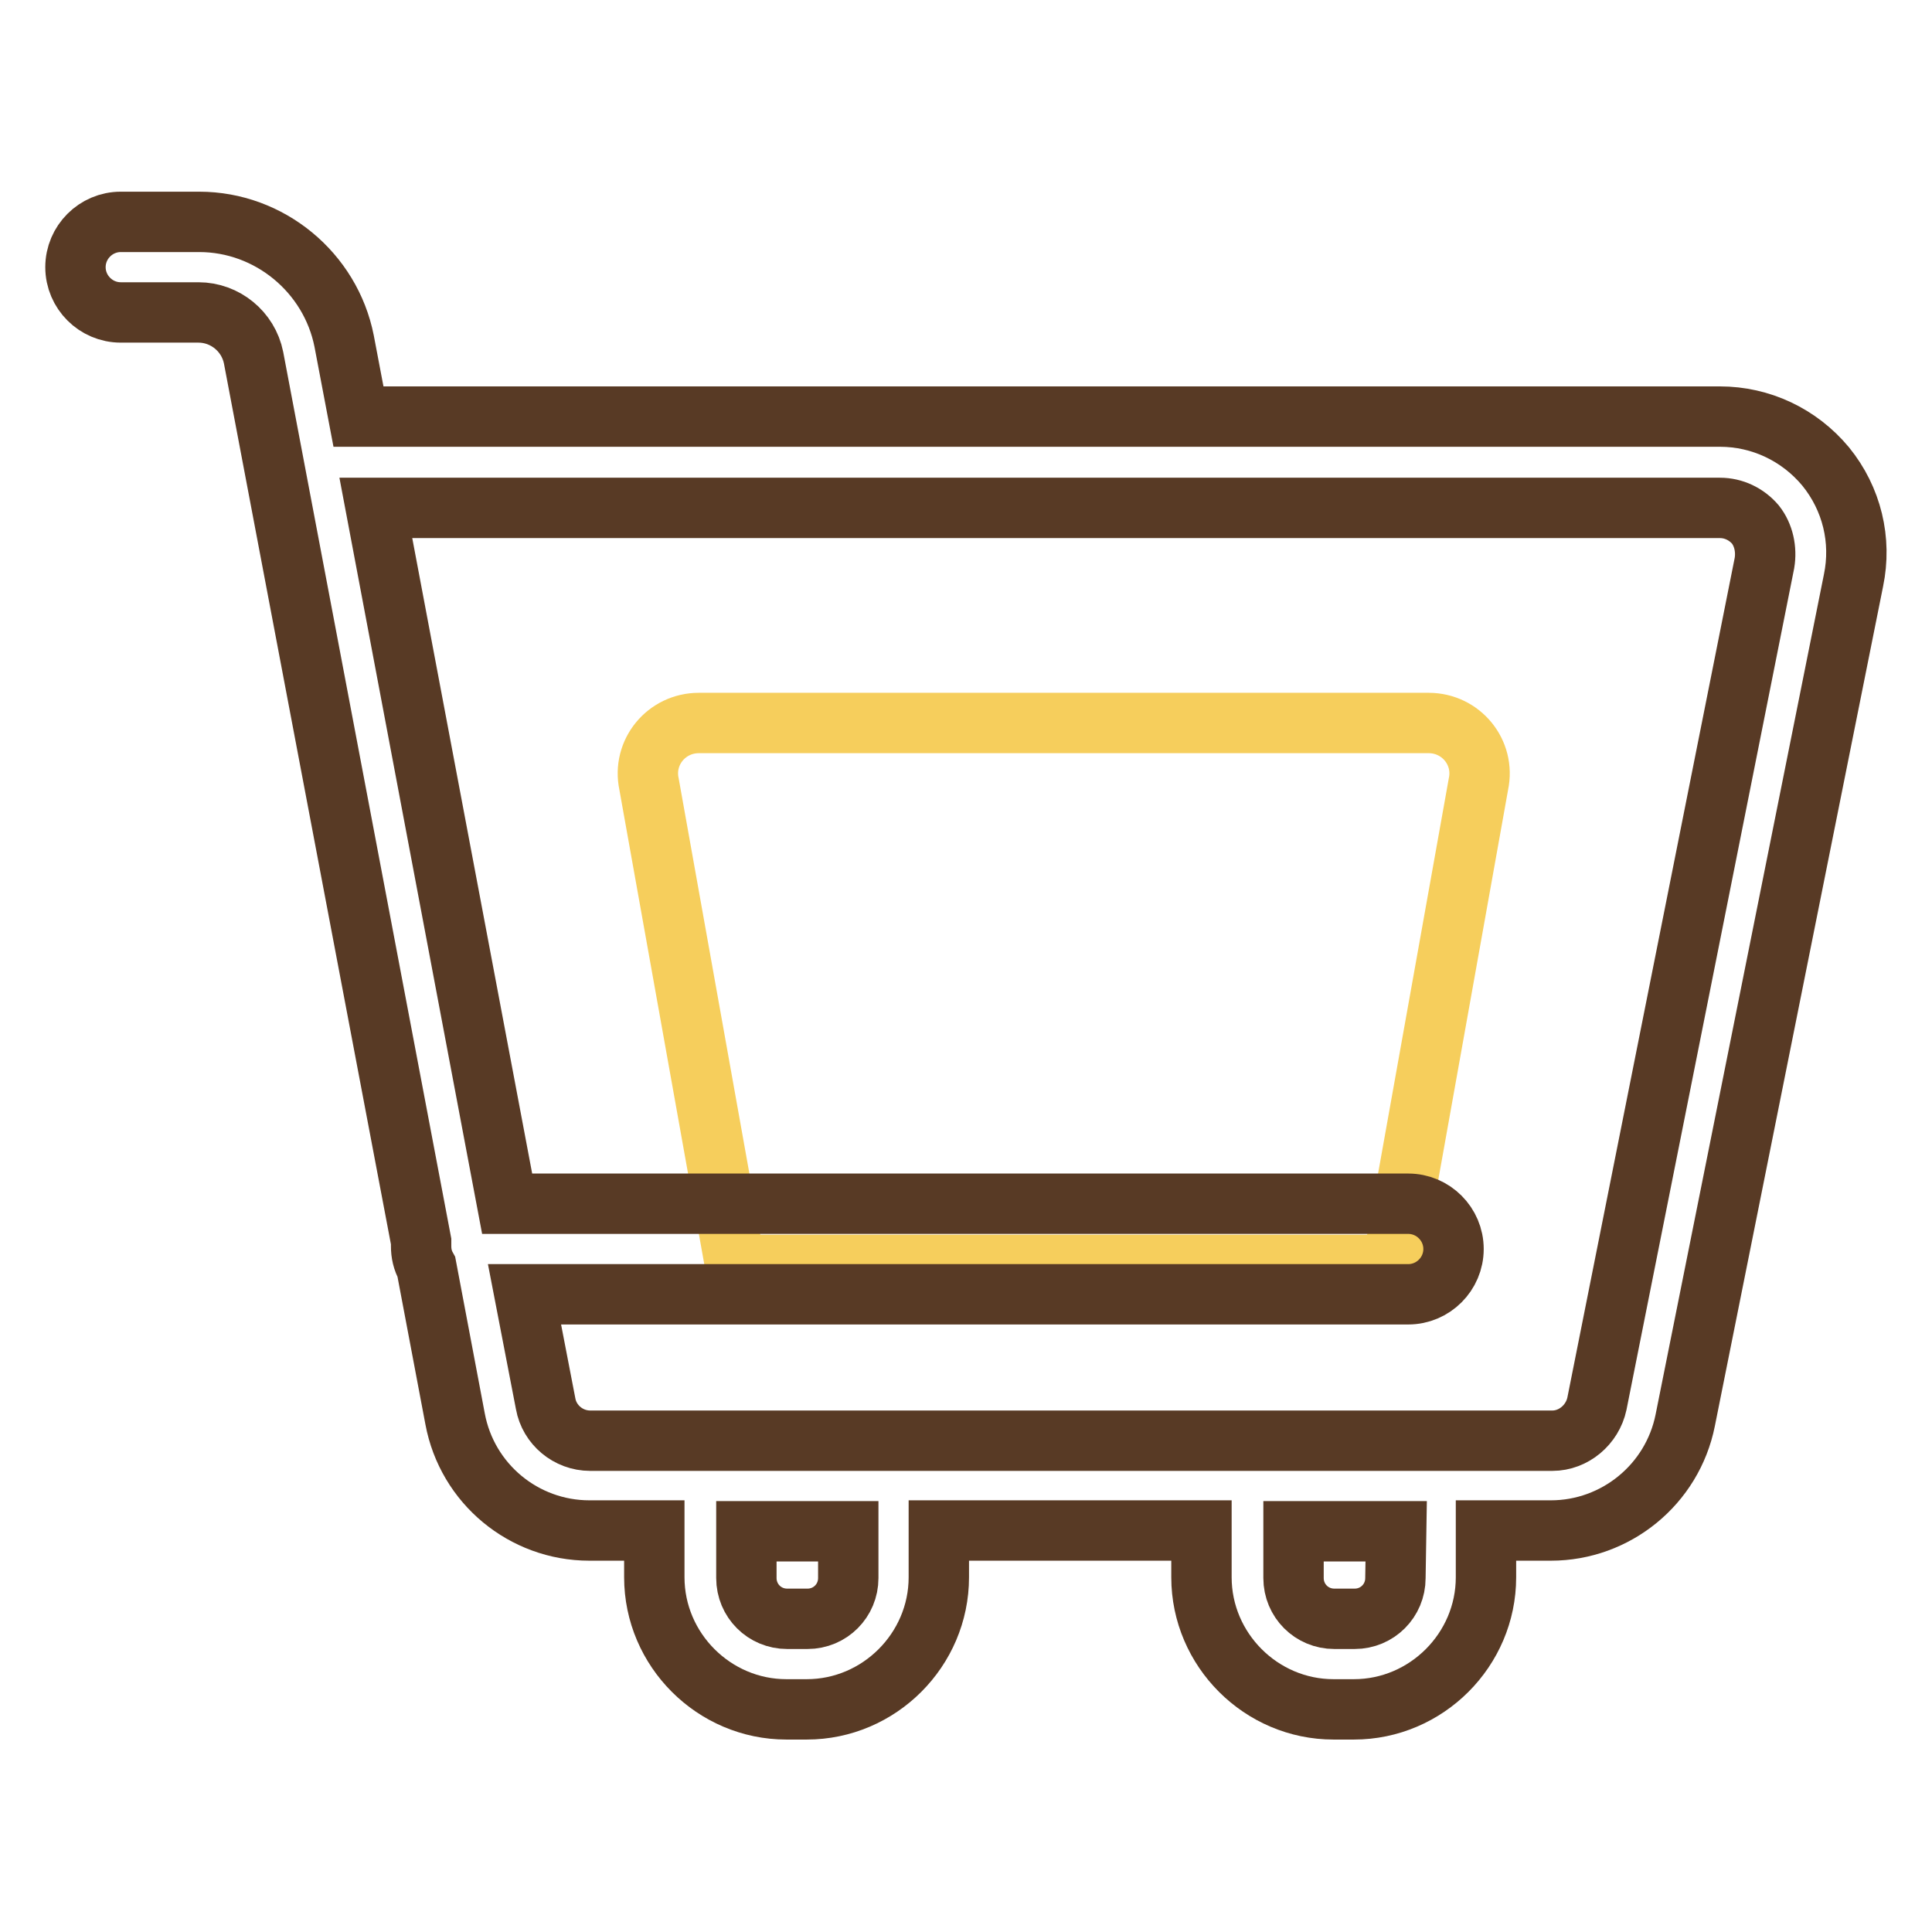 <?xml version="1.0" encoding="utf-8"?>
<!-- Svg Vector Icons : http://www.onlinewebfonts.com/icon -->
<!DOCTYPE svg PUBLIC "-//W3C//DTD SVG 1.1//EN" "http://www.w3.org/Graphics/SVG/1.1/DTD/svg11.dtd">
<svg version="1.1" xmlns="http://www.w3.org/2000/svg" xmlns:xlink="http://www.w3.org/1999/xlink" x="0px" y="0px" viewBox="0 0 256 256" enable-background="new 0 0 256 256" xml:space="preserve">
<g> <path stroke-width="8" fill-opacity="0" stroke="#f6ce5c"  d="M184.5,167.6H97.4L86,103.9c-0.9-4.2,2.3-8.1,6.6-8.1h96.7c4.3,0,7.5,3.9,6.6,8.1L184.5,167.6L184.5,167.6z "/> <path stroke-width="8" fill-opacity="0" stroke="#583a25"  d="M241.9,61.8c-3.5-4.2-8.6-6.6-14-6.6H47.5l-1.9-10c-1.8-9.1-9.9-15.8-19.2-15.8H16c-3.3,0-6,2.7-6,6 c0,3.3,2.7,6,6,6h10.3c3.5,0,6.6,2.5,7.3,6l22.2,117.1c0,0.2,0,0.4,0,0.6c0,1,0.2,1.9,0.7,2.8l3.8,20.1c1.6,8.6,9.1,14.8,17.8,14.8 h8.6v6.2c0,9.6,7.9,17.5,17.5,17.5h2.7c9.6,0,17.5-7.9,17.5-17.5v-6.2h34.8v6.2c0,9.6,7.9,17.5,17.5,17.5h2.7 c9.6,0,17.5-7.9,17.5-17.5v-6.2h8.6c8.6,0,16.1-6.1,17.8-14.6l22.3-111.3C246.7,71.6,245.4,66.1,241.9,61.8z M112.4,209.1 c0,3-2.4,5.4-5.4,5.4h-2.7c-3,0-5.4-2.4-5.4-5.4v-6.2h13.5L112.4,209.1L112.4,209.1z M184.9,209.1c0,3-2.4,5.4-5.4,5.4h-2.7 c-3,0-5.4-2.4-5.4-5.4v-6.2H185L184.9,209.1L184.9,209.1z M233.8,74.6l-22.2,111.4c-0.6,2.8-3.1,4.9-5.9,4.9H78.2 c-2.9,0-5.4-2.1-5.9-4.9l-2.8-14.5h117.1c3.3,0,6-2.7,6-6c0-3.3-2.7-6-6-6H67.2L49.8,67.3h178.1c1.8,0,3.5,0.8,4.7,2.2 C233.7,70.9,234.1,72.8,233.8,74.6L233.8,74.6z"/></g>
</svg>